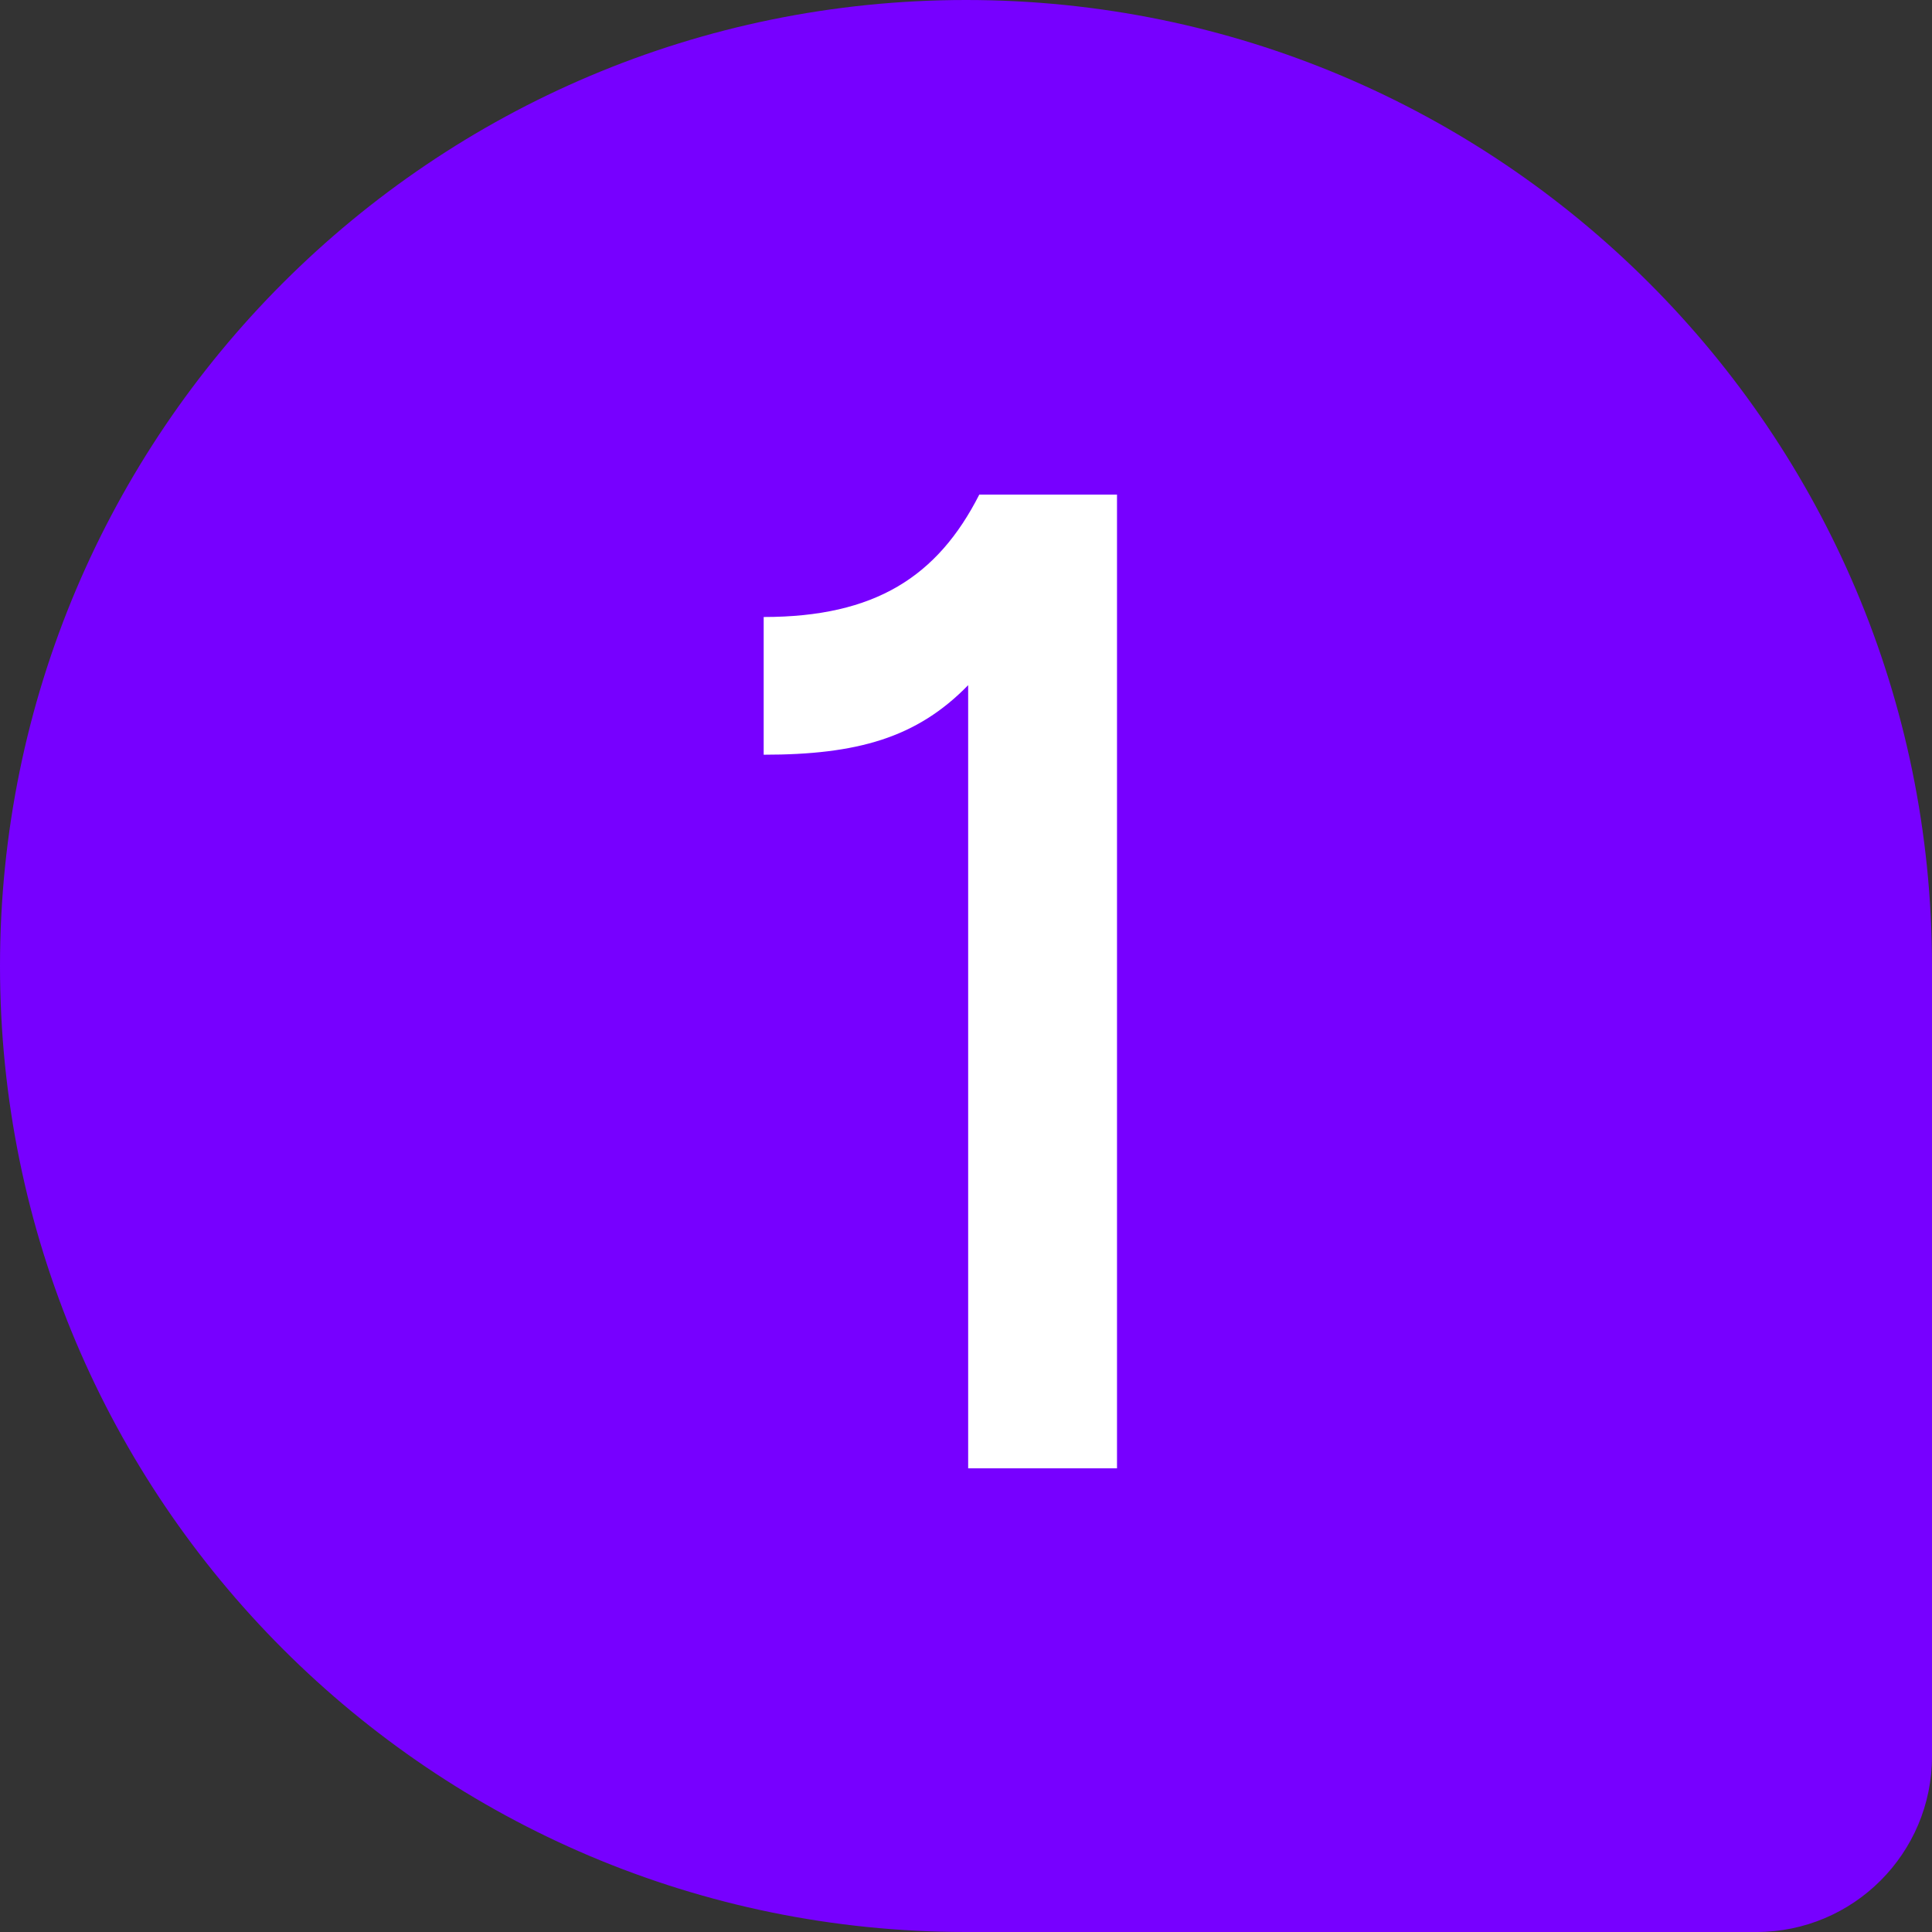 <?xml version="1.0" encoding="UTF-8"?> <svg xmlns="http://www.w3.org/2000/svg" width="50" height="50" viewBox="0 0 50 50" fill="none"><rect x="0" y="0" width="50" height="50" fill="#333333" stroke="none"/> <path d="M0 25C0 11.193 11.193 0 25 0C38.807 0 50 11.193 50 25V45.455C50 47.965 47.965 50 45.455 50H25C11.193 50 0 38.807 0 25Z" fill="#7700FF"></path> <path d="M25.056 38H28.908V12.8H25.344C24.264 14.924 22.644 15.968 19.764 15.968V19.532C22.176 19.532 23.724 19.1 25.056 17.732V38Z" fill="white"></path> </svg> 